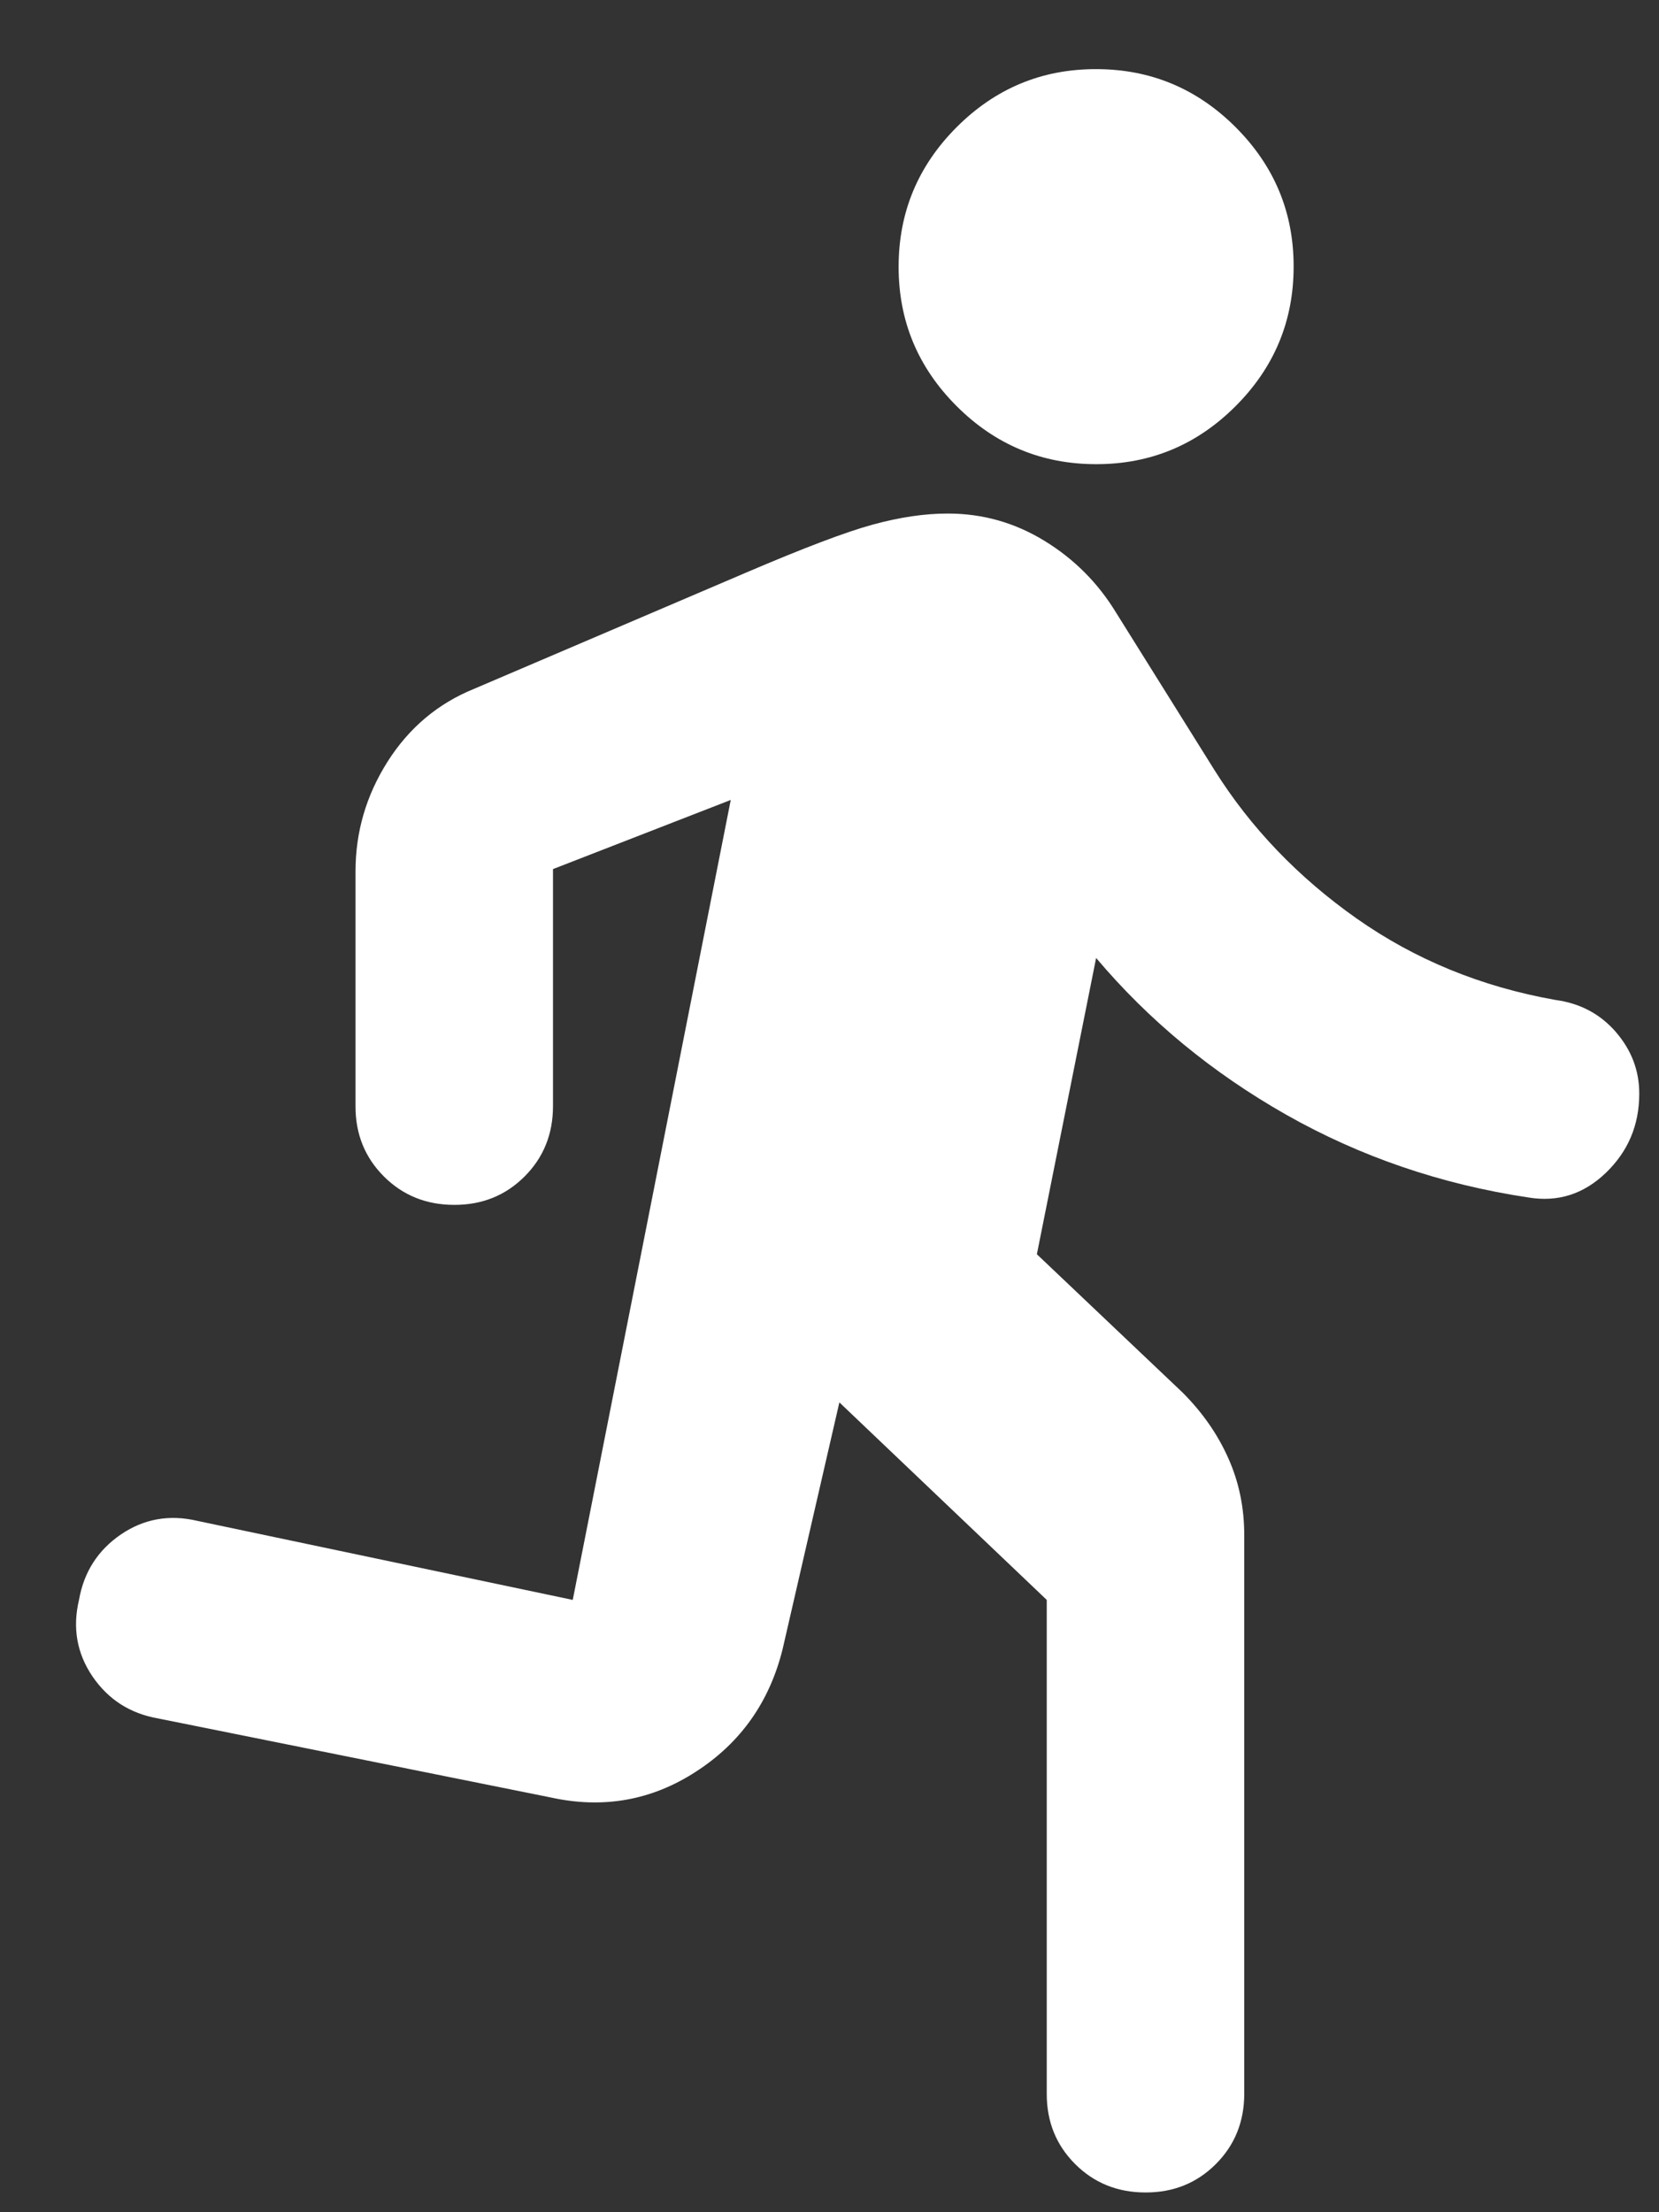 <svg width="21" height="28" viewBox="0 0 21 28" fill="none" xmlns="http://www.w3.org/2000/svg">
<rect x="0" y="0" width="21" height="28" fill="#333333" stroke="none"/>
<path d="M13.875 5.875C13.188 5.875 12.599 5.63 12.109 5.14C11.619 4.65 11.374 4.062 11.375 3.375C11.375 2.688 11.62 2.099 12.11 1.609C12.6 1.119 13.188 0.874 13.875 0.875C14.562 0.875 15.151 1.12 15.641 1.61C16.131 2.1 16.376 2.688 16.375 3.375C16.375 4.062 16.13 4.651 15.64 5.141C15.15 5.631 14.562 5.876 13.875 5.875ZM14.5 27.75C14.146 27.75 13.849 27.63 13.609 27.39C13.369 27.15 13.249 26.853 13.25 26.5V20.25L10.625 17.75L9.906 20.875C9.74 21.542 9.375 22.058 8.812 22.422C8.25 22.788 7.635 22.897 6.969 22.75L2 21.75C1.646 21.688 1.37 21.51 1.171 21.219C0.973 20.927 0.916 20.604 1 20.25C1.062 19.896 1.24 19.62 1.531 19.421C1.823 19.223 2.146 19.166 2.5 19.25L7.25 20.25L9.25 10.125L7 11V14C7 14.354 6.88 14.651 6.64 14.891C6.4 15.131 6.103 15.251 5.75 15.25C5.396 15.25 5.099 15.13 4.859 14.89C4.619 14.65 4.499 14.353 4.5 14V11.031C4.5 10.531 4.635 10.068 4.906 9.64C5.177 9.213 5.542 8.905 6 8.719L9.438 7.25C10.167 6.938 10.703 6.734 11.047 6.64C11.392 6.546 11.709 6.499 12 6.5C12.438 6.5 12.844 6.615 13.219 6.844C13.594 7.073 13.896 7.375 14.125 7.75L15.375 9.75C15.833 10.479 16.433 11.104 17.172 11.625C17.913 12.146 18.751 12.49 19.688 12.656C20 12.698 20.255 12.833 20.454 13.062C20.652 13.292 20.751 13.552 20.75 13.844C20.75 14.24 20.609 14.573 20.328 14.844C20.046 15.115 19.718 15.219 19.344 15.156C18.24 14.99 17.219 14.64 16.281 14.109C15.344 13.577 14.542 12.916 13.875 12.125L13.125 15.875L14.969 17.625C15.219 17.875 15.412 18.151 15.547 18.454C15.683 18.756 15.751 19.084 15.75 19.438V26.5C15.75 26.854 15.63 27.151 15.39 27.391C15.15 27.631 14.853 27.751 14.5 27.75Z" fill="white"/>
</svg>
